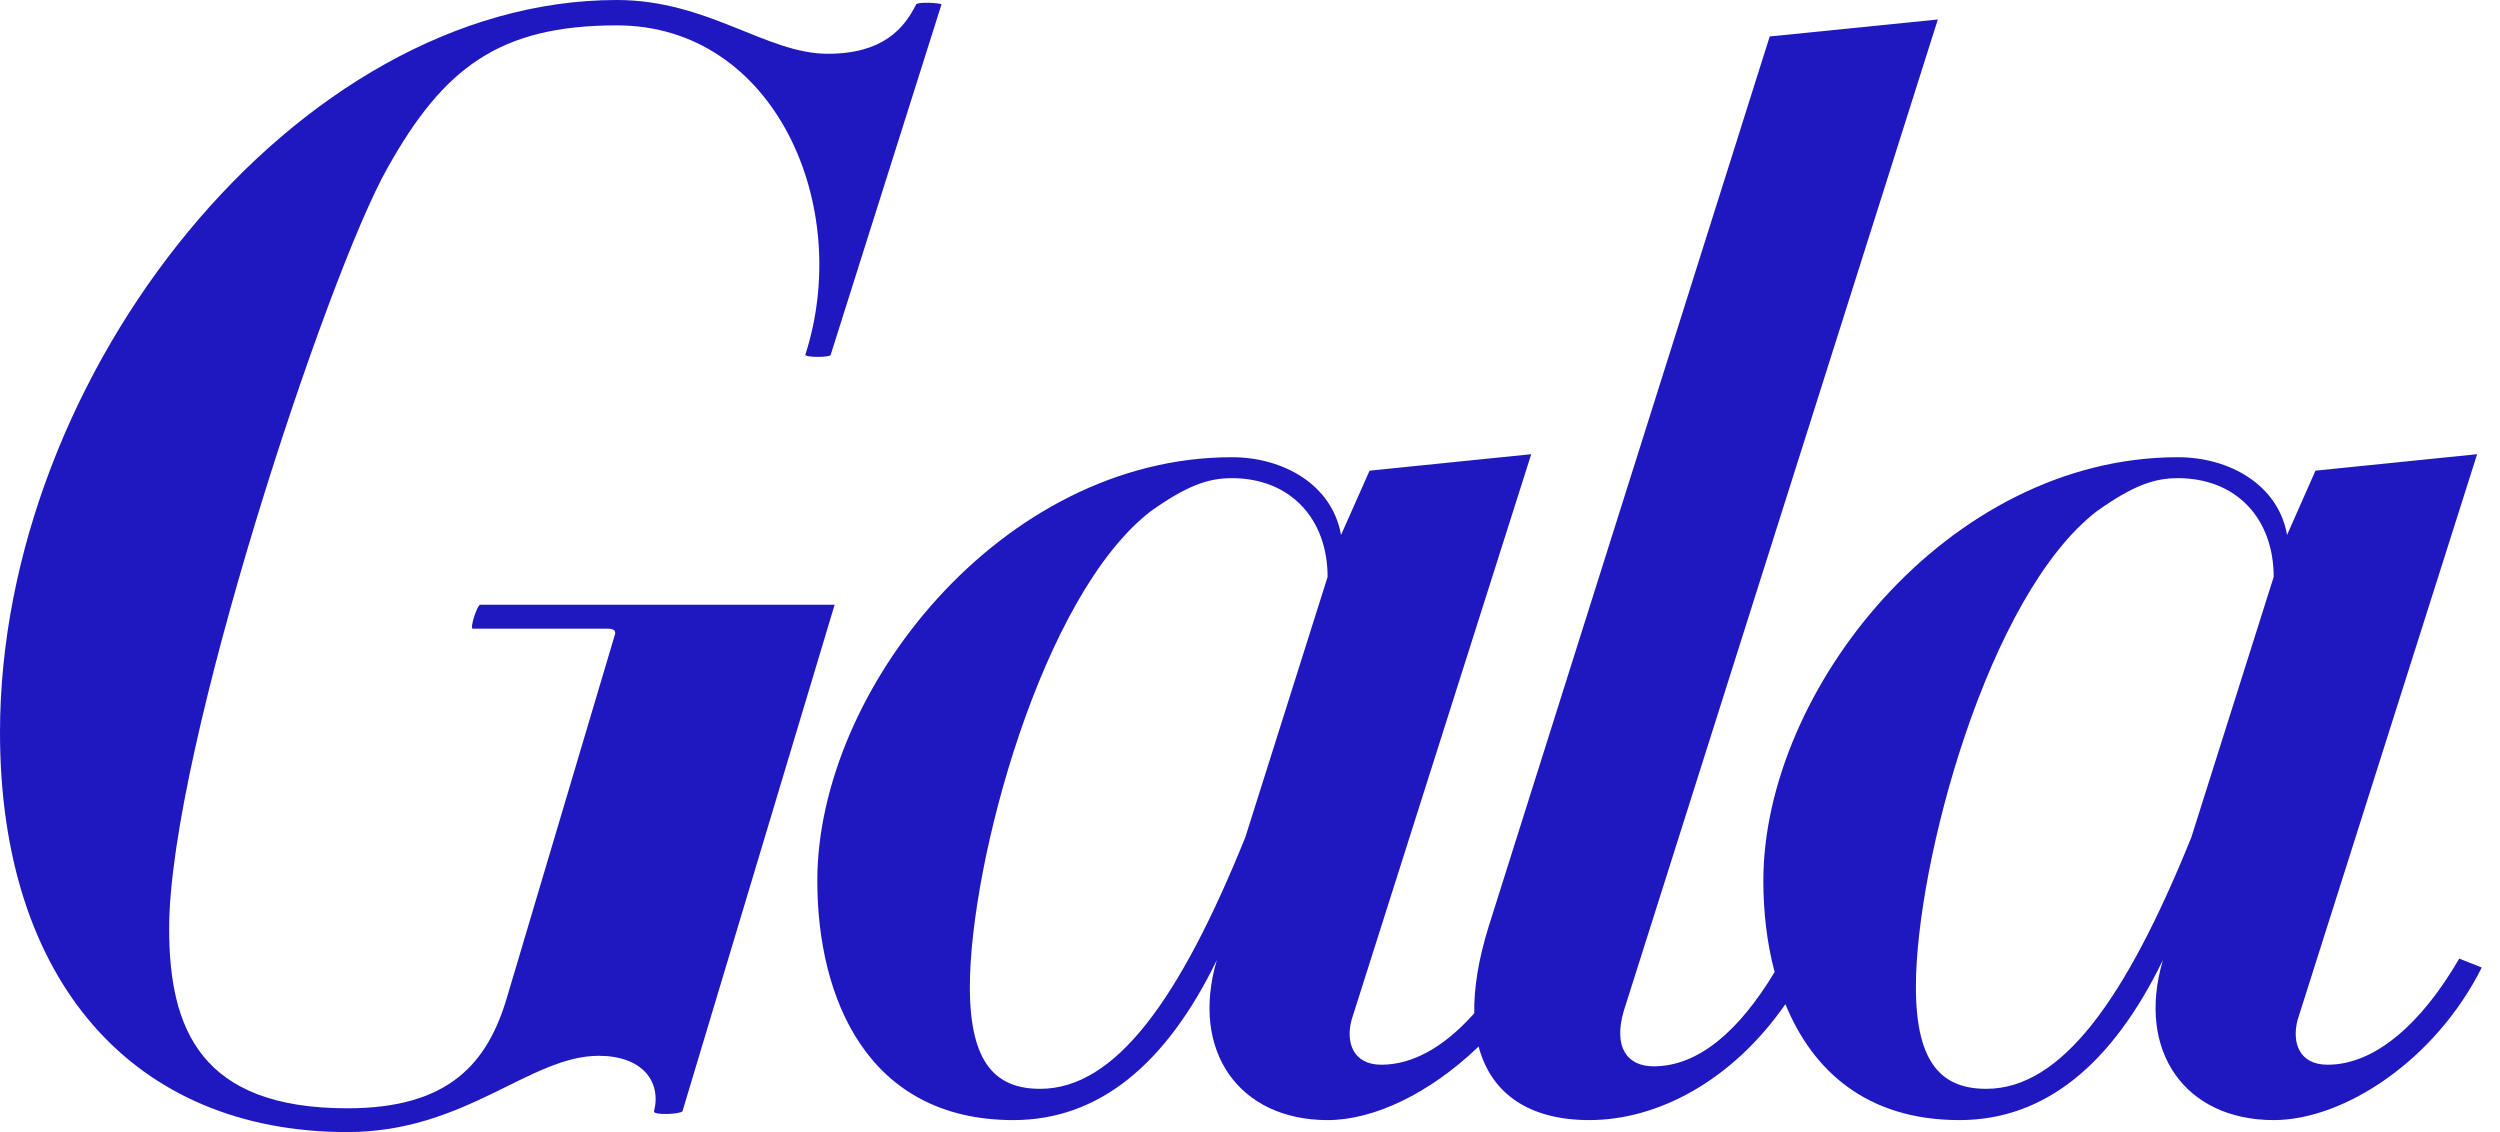 <svg xmlns="http://www.w3.org/2000/svg" fill="none" viewBox="0 0 53 24" height="24" width="53">
<path fill="#1F18C0" d="M46.456 17.752C45.059 21.209 43.696 23.083 42.109 23.083C41.189 23.083 40.617 22.572 40.617 20.925C40.617 18.29 42.143 12.61 44.457 10.834C45.218 10.296 45.661 10.137 46.172 10.137C47.41 10.137 48.202 10.993 48.202 12.231L46.456 17.752ZM26.4 17.752C25.003 21.209 23.639 23.083 22.053 23.083C21.133 23.083 20.561 22.572 20.561 20.925C20.561 18.29 22.086 12.61 24.401 10.834C25.162 10.296 25.608 10.137 26.115 10.137C27.35 10.137 28.145 10.993 28.145 12.231L26.4 17.752ZM52.136 20.322C51.344 21.686 50.36 22.572 49.345 22.572C48.74 22.572 48.584 22.099 48.709 21.622L52.515 9.629L49.088 9.978L48.486 11.341C48.297 10.265 47.248 9.693 46.172 9.693C41.284 9.693 37.383 14.643 37.383 18.672C37.383 19.329 37.457 19.989 37.622 20.607C36.867 21.86 36.005 22.606 35.057 22.606C34.488 22.606 34.201 22.193 34.424 21.432L41.082 0.413L37.518 0.773L31.566 19.622C31.343 20.332 31.245 20.952 31.254 21.481C31.23 21.512 31.208 21.533 31.196 21.545C30.603 22.193 29.952 22.572 29.285 22.572C28.683 22.572 28.527 22.098 28.653 21.622L32.462 9.629L29.035 9.978L28.43 11.341C28.24 10.265 27.195 9.693 26.115 9.693C21.227 9.693 17.327 14.643 17.327 18.672C17.327 21.178 18.403 23.746 21.481 23.746C23.291 23.746 24.718 22.572 25.797 20.353C25.226 22.288 26.274 23.746 28.145 23.746C29.139 23.746 30.312 23.168 31.303 22.227C31.319 22.216 31.334 22.199 31.346 22.184C31.618 23.214 32.452 23.746 33.694 23.746C35.13 23.746 36.711 22.927 37.851 21.288C38.426 22.698 39.575 23.746 41.538 23.746C43.347 23.746 44.775 22.572 45.854 20.353C45.282 22.288 46.331 23.746 48.202 23.746C49.694 23.746 51.629 22.477 52.613 20.512L52.136 20.322Z"></path>
<path fill="#1F18C0" d="M14.469 23.557C14.438 23.621 13.836 23.651 13.866 23.557C14.025 22.924 13.613 22.383 12.692 22.383C11.234 22.383 9.868 24 7.364 24C2.825 24 0 20.796 0 15.529C0 7.914 6.285 0 13.075 0C15.01 0 16.248 1.14 17.547 1.14C18.721 1.14 19.167 0.602 19.421 0.095C19.451 0.031 19.959 0.064 19.959 0.095L17.611 7.52C17.611 7.581 17.073 7.581 17.073 7.52C18.088 4.378 16.437 0.538 13.075 0.538C10.568 0.538 9.394 1.458 8.22 3.552C6.951 5.775 3.586 15.911 3.586 19.687C3.586 21.811 4.252 23.496 7.364 23.496C9.519 23.496 10.345 22.542 10.757 21.114L13.035 13.457C13.065 13.362 13.004 13.328 12.876 13.328H10.021C9.956 13.328 10.115 12.821 10.18 12.821H17.694L14.469 23.557Z"></path>
</svg>
